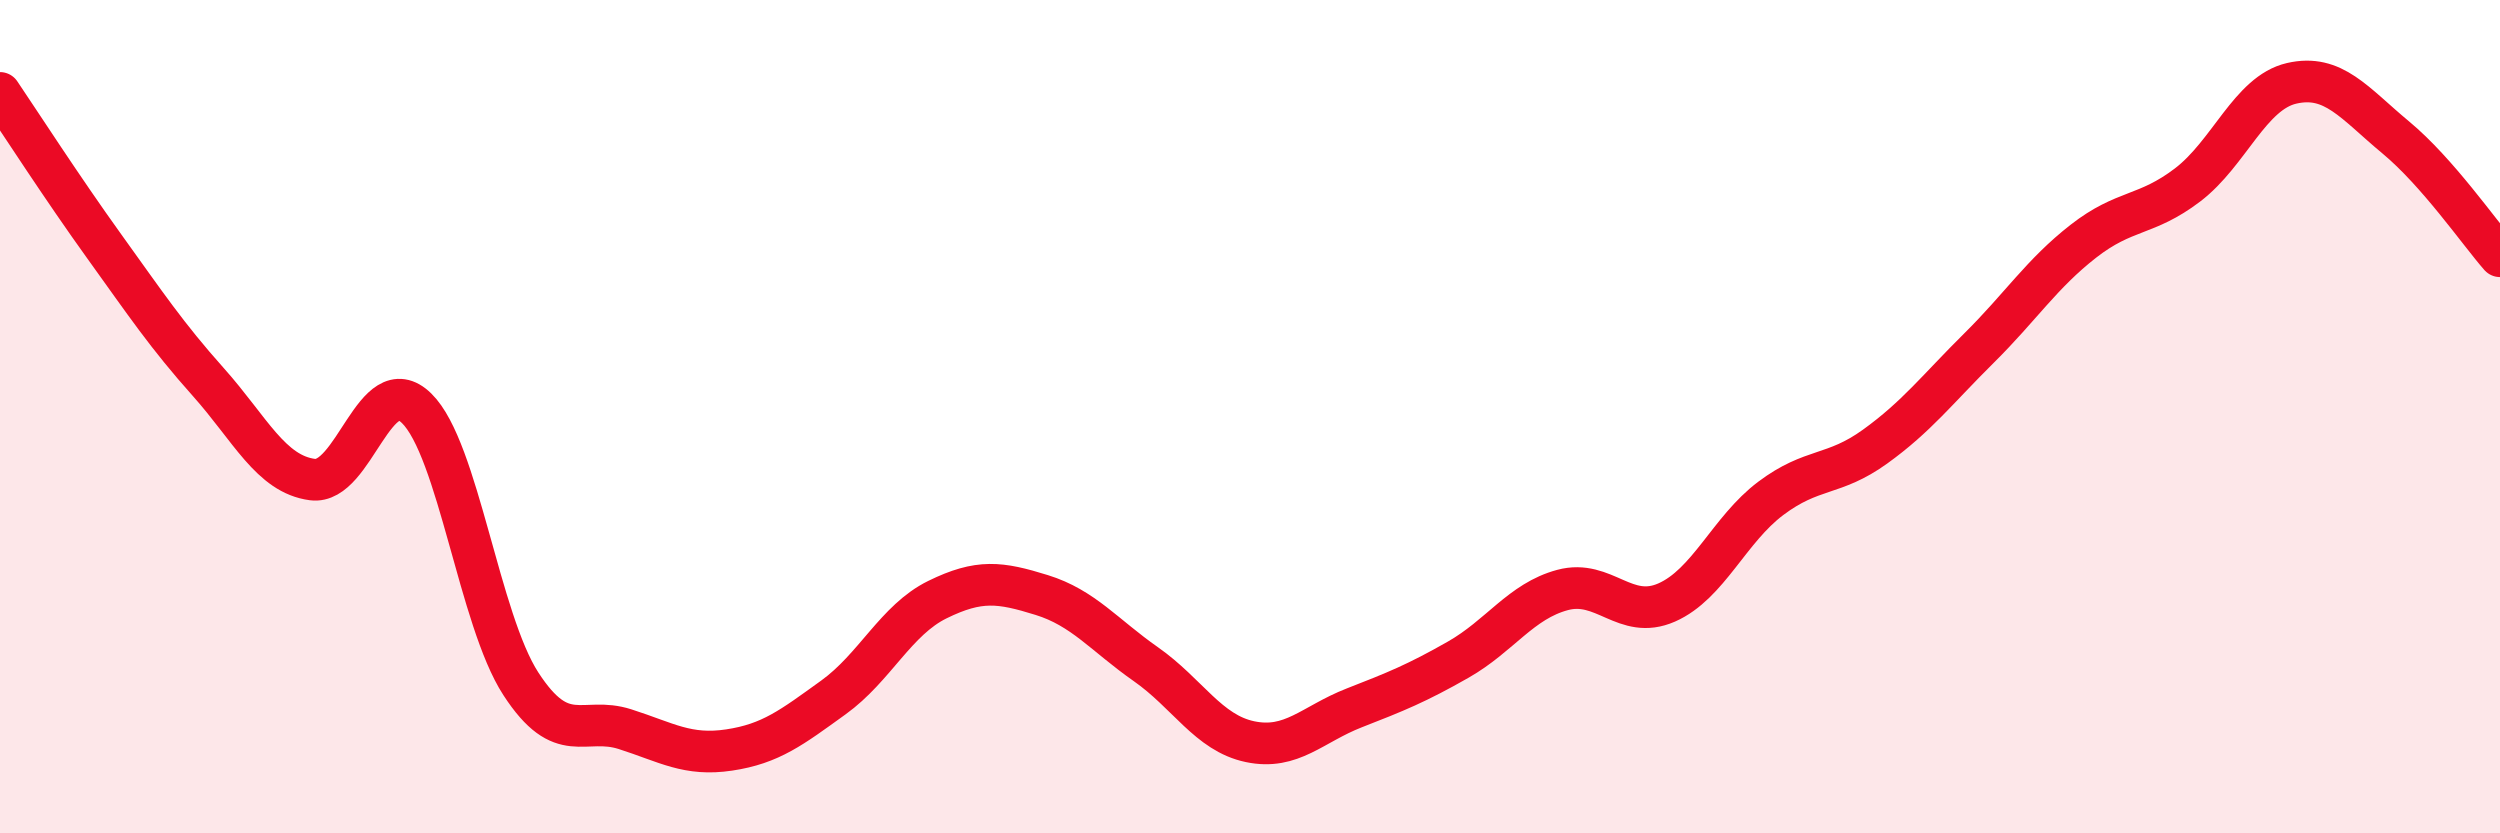 
    <svg width="60" height="20" viewBox="0 0 60 20" xmlns="http://www.w3.org/2000/svg">
      <path
        d="M 0,2.23 C 0.5,2.97 1.5,4.52 2.5,5.91 C 3.5,7.3 4,8.05 5,9.17 C 6,10.29 6.5,11.38 7.5,11.51 C 8.5,11.64 9,8.82 10,9.8 C 11,10.78 11.5,14.87 12.5,16.41 C 13.5,17.95 14,17.18 15,17.5 C 16,17.82 16.5,18.15 17.5,18 C 18.5,17.85 19,17.46 20,16.74 C 21,16.02 21.5,14.88 22.5,14.39 C 23.5,13.9 24,13.97 25,14.28 C 26,14.59 26.5,15.24 27.5,15.94 C 28.5,16.64 29,17.59 30,17.8 C 31,18.01 31.5,17.38 32.5,16.99 C 33.5,16.6 34,16.4 35,15.83 C 36,15.26 36.5,14.43 37.5,14.16 C 38.5,13.89 39,14.9 40,14.46 C 41,14.02 41.5,12.71 42.5,11.96 C 43.5,11.21 44,11.44 45,10.72 C 46,10 46.5,9.34 47.5,8.35 C 48.5,7.36 49,6.57 50,5.79 C 51,5.01 51.5,5.2 52.5,4.44 C 53.5,3.68 54,2.23 55,2 C 56,1.77 56.5,2.47 57.5,3.3 C 58.5,4.13 59.5,5.58 60,6.15L60 20L0 20Z"
        fill="#EB0A25"
        opacity="0.1"
        stroke-linecap="round"
        stroke-linejoin="round"
      />
      <path
        d="M 0,2.23 C 0.5,2.97 1.5,4.52 2.5,5.91 C 3.5,7.3 4,8.05 5,9.17 C 6,10.29 6.5,11.38 7.5,11.51 C 8.5,11.64 9,8.82 10,9.8 C 11,10.78 11.5,14.87 12.5,16.41 C 13.5,17.95 14,17.18 15,17.5 C 16,17.82 16.5,18.15 17.5,18 C 18.5,17.85 19,17.46 20,16.74 C 21,16.02 21.5,14.88 22.5,14.39 C 23.5,13.9 24,13.97 25,14.28 C 26,14.59 26.5,15.24 27.5,15.94 C 28.5,16.64 29,17.59 30,17.8 C 31,18.01 31.5,17.38 32.5,16.99 C 33.5,16.6 34,16.4 35,15.83 C 36,15.26 36.5,14.43 37.5,14.16 C 38.5,13.89 39,14.9 40,14.46 C 41,14.02 41.5,12.71 42.5,11.96 C 43.5,11.21 44,11.44 45,10.72 C 46,10 46.5,9.34 47.5,8.35 C 48.5,7.36 49,6.57 50,5.79 C 51,5.01 51.5,5.2 52.5,4.44 C 53.5,3.68 54,2.23 55,2 C 56,1.77 56.5,2.47 57.5,3.3 C 58.5,4.13 59.5,5.58 60,6.15"
        stroke="#EB0A25"
        stroke-width="1"
        fill="none"
        stroke-linecap="round"
        stroke-linejoin="round"
      />
    </svg>
  